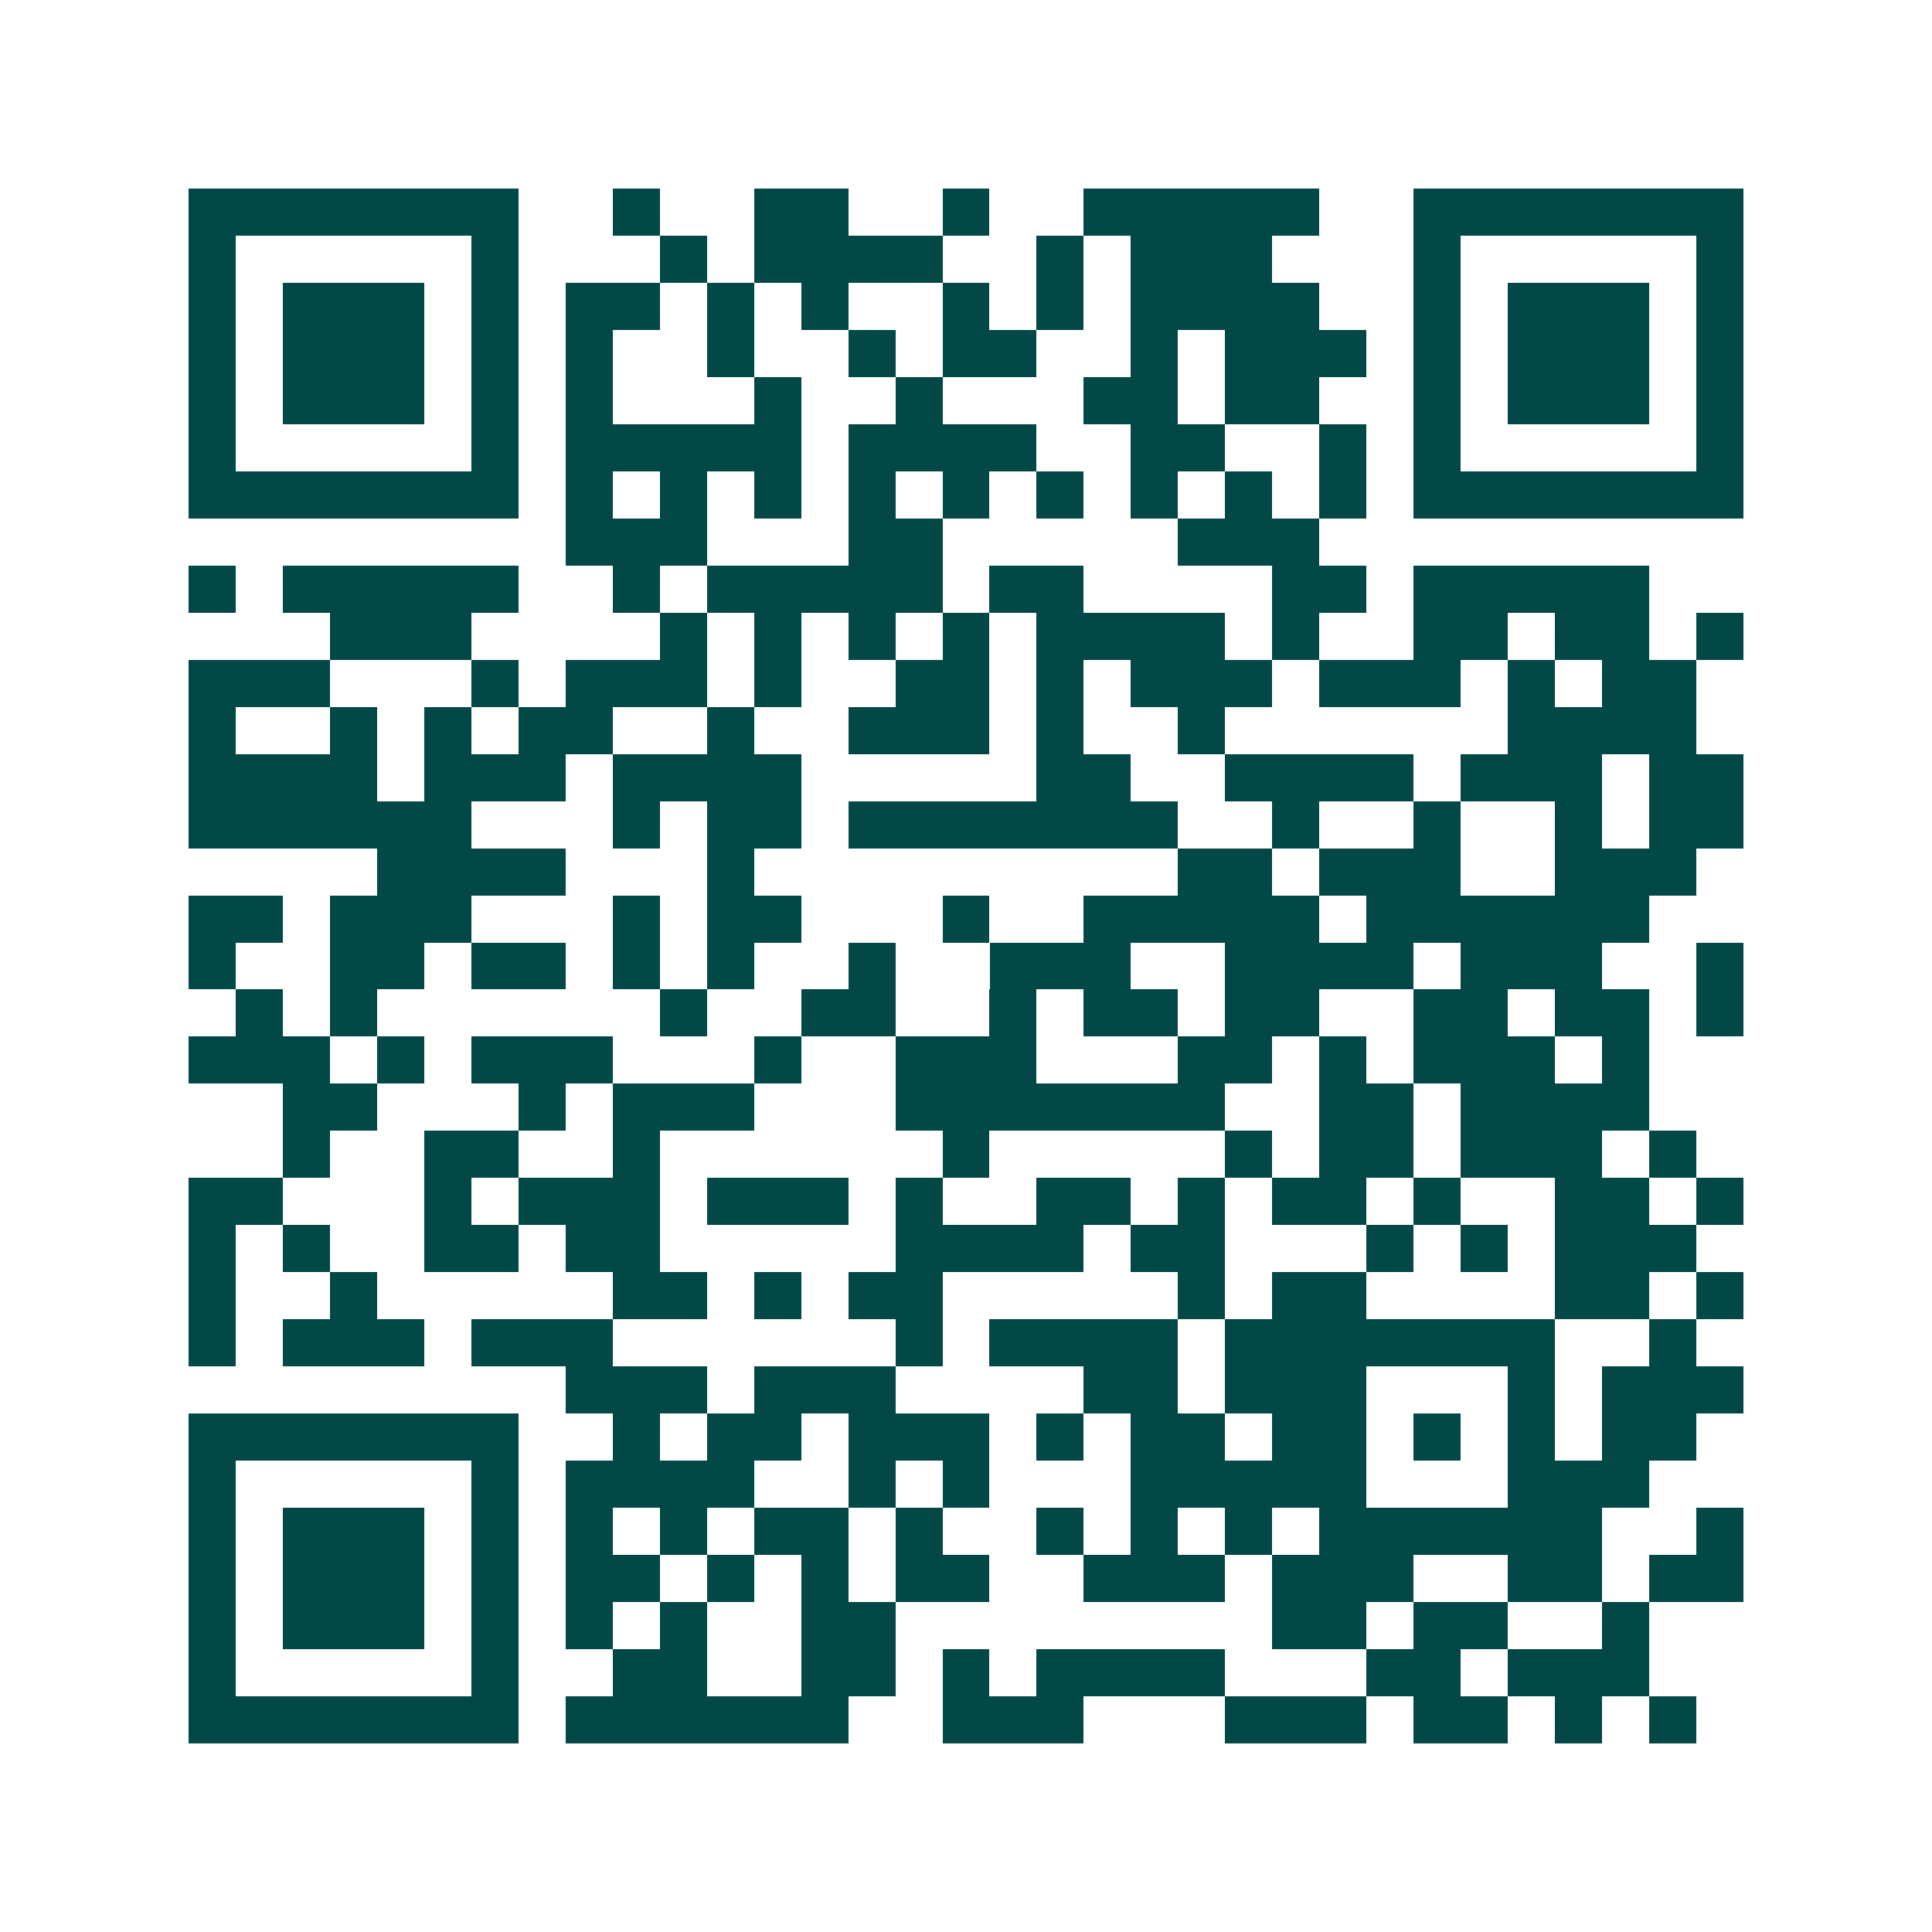 <svg xmlns="http://www.w3.org/2000/svg" width="200" height="200" viewBox="0 0 41 41" shape-rendering="crispEdges"><path fill="#ffffff" d="M0 0h41v41H0z"/><path stroke="#014847" d="M4 4.5h7m2 0h1m2 0h2m2 0h1m2 0h5m2 0h7M4 5.5h1m5 0h1m3 0h1m1 0h4m2 0h1m1 0h3m3 0h1m5 0h1M4 6.5h1m1 0h3m1 0h1m1 0h2m1 0h1m1 0h1m2 0h1m1 0h1m1 0h4m2 0h1m1 0h3m1 0h1M4 7.5h1m1 0h3m1 0h1m1 0h1m2 0h1m2 0h1m1 0h2m2 0h1m1 0h3m1 0h1m1 0h3m1 0h1M4 8.5h1m1 0h3m1 0h1m1 0h1m3 0h1m2 0h1m3 0h2m1 0h2m2 0h1m1 0h3m1 0h1M4 9.5h1m5 0h1m1 0h5m1 0h4m2 0h2m2 0h1m1 0h1m5 0h1M4 10.5h7m1 0h1m1 0h1m1 0h1m1 0h1m1 0h1m1 0h1m1 0h1m1 0h1m1 0h1m1 0h7M12 11.5h3m3 0h2m5 0h3M4 12.5h1m1 0h5m2 0h1m1 0h5m1 0h2m4 0h2m1 0h5M7 13.5h3m4 0h1m1 0h1m1 0h1m1 0h1m1 0h4m1 0h1m2 0h2m1 0h2m1 0h1M4 14.5h3m3 0h1m1 0h3m1 0h1m2 0h2m1 0h1m1 0h3m1 0h3m1 0h1m1 0h2M4 15.5h1m2 0h1m1 0h1m1 0h2m2 0h1m2 0h3m1 0h1m2 0h1m6 0h4M4 16.5h4m1 0h3m1 0h4m5 0h2m2 0h4m1 0h3m1 0h2M4 17.5h6m3 0h1m1 0h2m1 0h7m2 0h1m2 0h1m2 0h1m1 0h2M8 18.5h4m3 0h1m9 0h2m1 0h3m2 0h3M4 19.5h2m1 0h3m3 0h1m1 0h2m3 0h1m2 0h5m1 0h6M4 20.5h1m2 0h2m1 0h2m1 0h1m1 0h1m2 0h1m2 0h3m2 0h4m1 0h3m2 0h1M5 21.5h1m1 0h1m6 0h1m2 0h2m2 0h1m1 0h2m1 0h2m2 0h2m1 0h2m1 0h1M4 22.5h3m1 0h1m1 0h3m3 0h1m2 0h3m3 0h2m1 0h1m1 0h3m1 0h1M6 23.5h2m3 0h1m1 0h3m3 0h7m2 0h2m1 0h4M6 24.5h1m2 0h2m2 0h1m6 0h1m5 0h1m1 0h2m1 0h3m1 0h1M4 25.5h2m3 0h1m1 0h3m1 0h3m1 0h1m2 0h2m1 0h1m1 0h2m1 0h1m2 0h2m1 0h1M4 26.5h1m1 0h1m2 0h2m1 0h2m5 0h4m1 0h2m3 0h1m1 0h1m1 0h3M4 27.5h1m2 0h1m5 0h2m1 0h1m1 0h2m5 0h1m1 0h2m4 0h2m1 0h1M4 28.5h1m1 0h3m1 0h3m6 0h1m1 0h4m1 0h7m2 0h1M12 29.5h3m1 0h3m4 0h2m1 0h3m3 0h1m1 0h3M4 30.5h7m2 0h1m1 0h2m1 0h3m1 0h1m1 0h2m1 0h2m1 0h1m1 0h1m1 0h2M4 31.5h1m5 0h1m1 0h4m2 0h1m1 0h1m3 0h5m3 0h3M4 32.5h1m1 0h3m1 0h1m1 0h1m1 0h1m1 0h2m1 0h1m2 0h1m1 0h1m1 0h1m1 0h6m2 0h1M4 33.5h1m1 0h3m1 0h1m1 0h2m1 0h1m1 0h1m1 0h2m2 0h3m1 0h3m2 0h2m1 0h2M4 34.5h1m1 0h3m1 0h1m1 0h1m1 0h1m2 0h2m8 0h2m1 0h2m2 0h1M4 35.5h1m5 0h1m2 0h2m2 0h2m1 0h1m1 0h4m3 0h2m1 0h3M4 36.5h7m1 0h6m2 0h3m3 0h3m1 0h2m1 0h1m1 0h1"/></svg>
